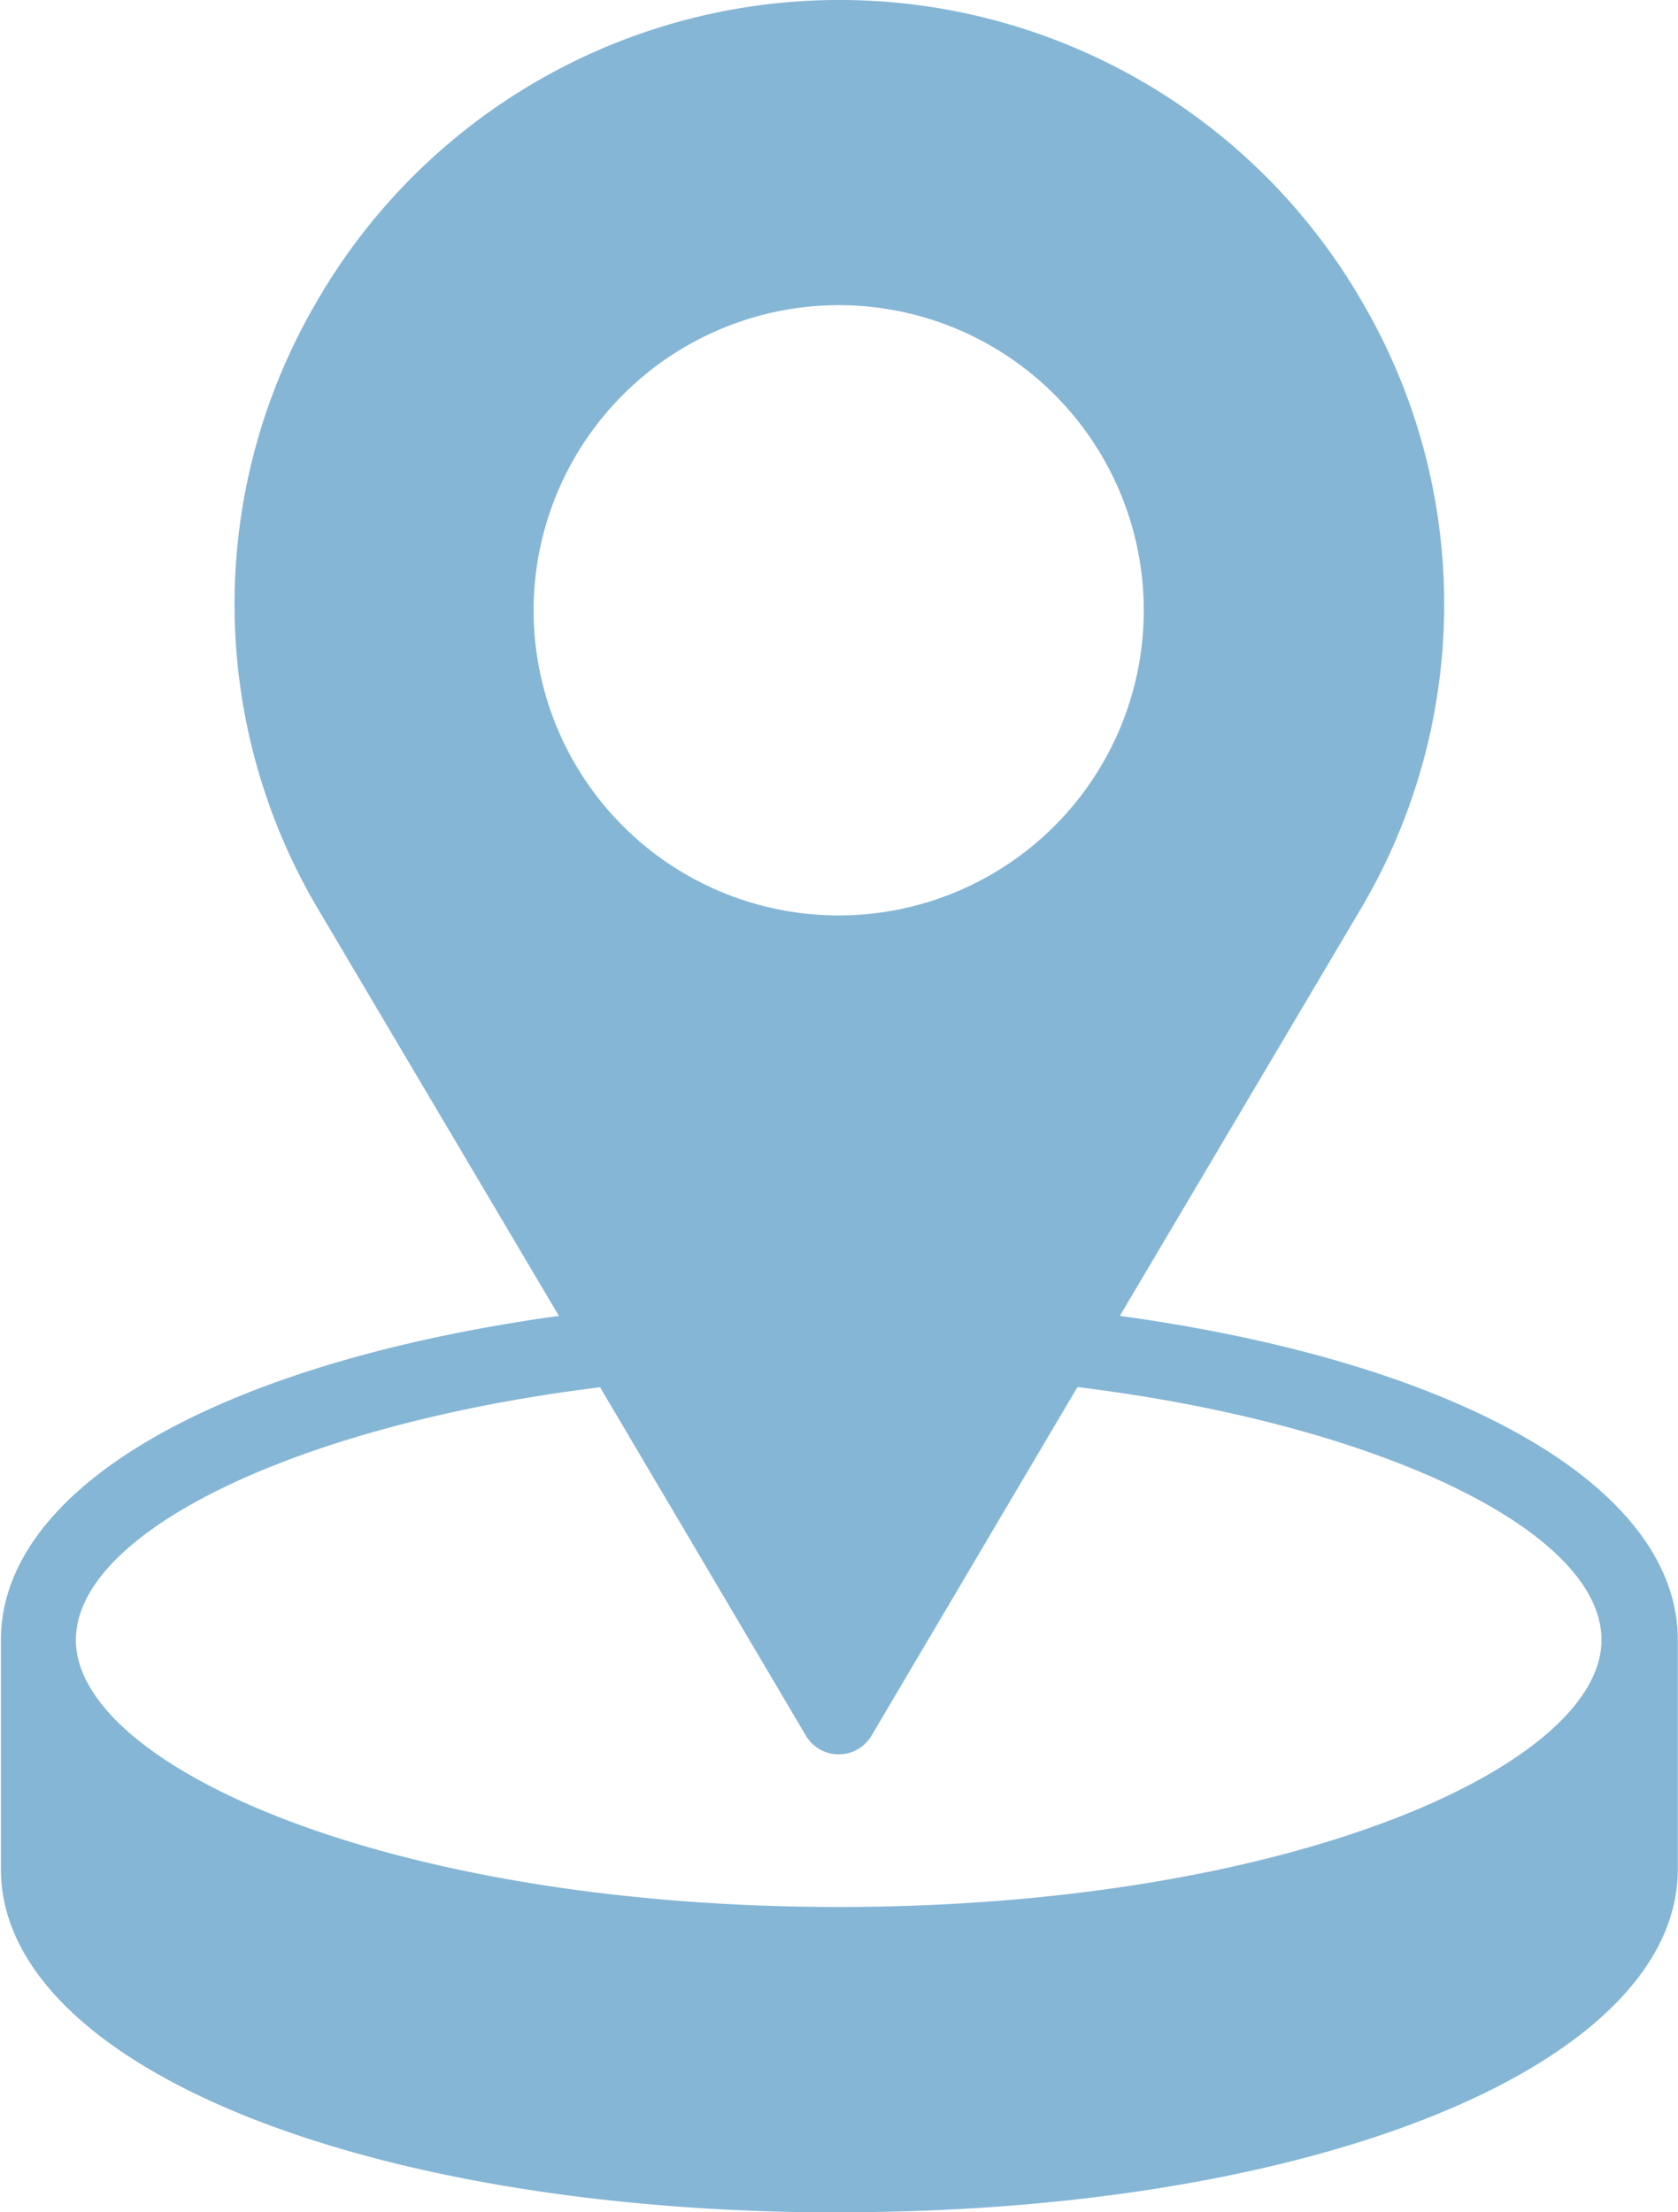 <svg xmlns="http://www.w3.org/2000/svg" xmlns:xlink="http://www.w3.org/1999/xlink" width="36.454" height="48.052" viewBox="0 0 36.454 48.052">
  <defs>
    <clipPath id="clip-path">
      <path id="Path_124" data-name="Path 124" d="M174,0h36.454V48.052H174Zm0,0" fill="#85b6d6"/>
    </clipPath>
  </defs>
  <g id="Katie_-_Icons_4_" data-name="Katie - Icons (4)" transform="translate(-174)" clip-path="url(#clip-path)">
    <path id="Path_123" data-name="Path 123" d="M192.5,48.052c10.391,0,18.229-3.206,18.229-7.456V35.624c0-3.314-4.715-6.023-12.122-7.042l5.2-8.782a12.99,12.99,0,0,0,.1-13.181,13.114,13.114,0,0,0-22.786,0,12.991,12.991,0,0,0,.1,13.181l5.2,8.782c-7.408,1.027-12.122,3.728-12.122,7.042V40.6c0,4.25,7.839,7.456,18.229,7.456Zm0-41.424a6.628,6.628,0,1,1-6.629,6.628A6.637,6.637,0,0,1,192.5,6.628Zm-5.187,23.5,4.474,7.572a.828.828,0,0,0,1.425,0l4.474-7.572c6.521.8,11.385,3.115,11.385,5.493,0,2.742-6.8,5.8-16.572,5.8s-16.572-3.057-16.572-5.8C175.93,33.255,180.793,30.935,187.315,30.132Zm0,0" transform="translate(-0.279)" fill="#85b6d6"/>
  </g>
</svg>
